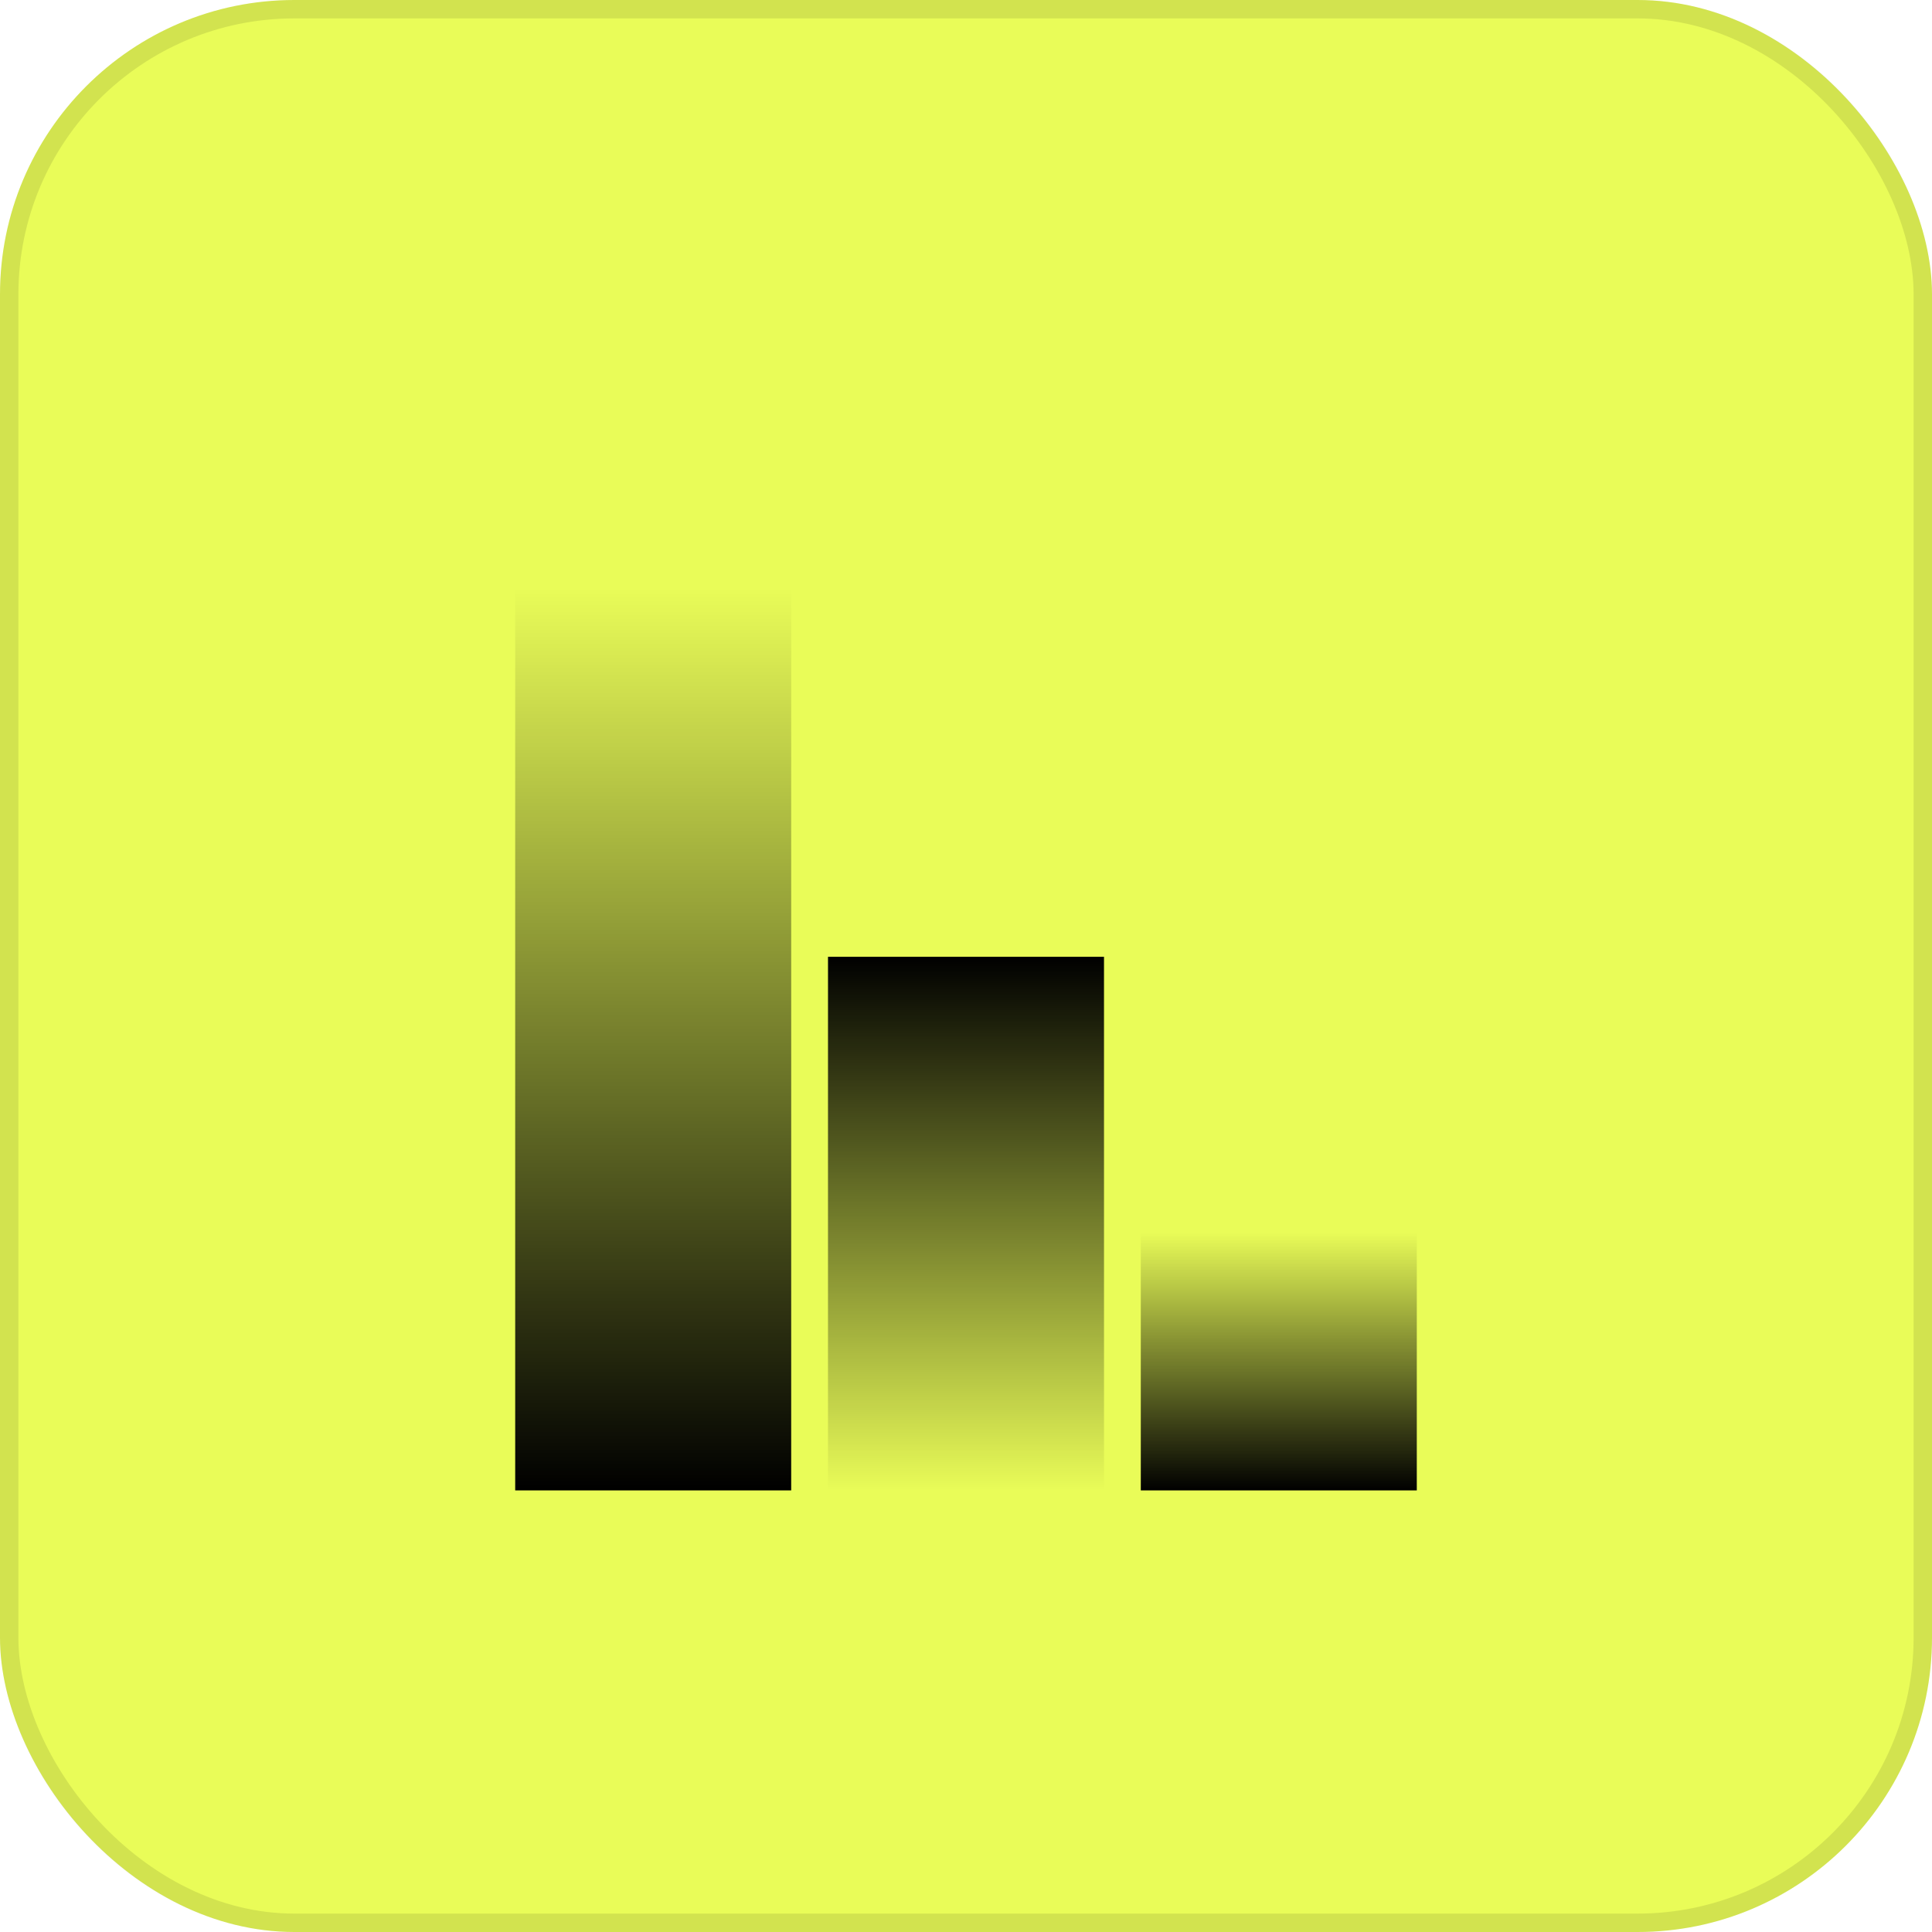 <svg width="105" height="105" viewBox="0 0 105 105" fill="none" xmlns="http://www.w3.org/2000/svg">
<rect width="105" height="105" rx="16" fill="#E9FC58"/>
<rect x="0.5" y="0.5" width="104" height="104" rx="15.5" stroke="black" stroke-opacity="0.1"/>
<g filter="url(#filter0_d_30_1833)">
<rect x="43" y="77" width="15" height="49" transform="rotate(-180 43 77)" fill="url(#paint0_linear_30_1833)"/>
<rect x="45" y="48" width="15" height="29" fill="url(#paint1_linear_30_1833)"/>
<rect x="77" y="77" width="15" height="14" transform="rotate(-180 77 77)" fill="url(#paint2_linear_30_1833)"/>
</g>
<defs>
<filter id="filter0_d_30_1833" x="24" y="28" width="57" height="57" filterUnits="userSpaceOnUse" color-interpolation-filters="sRGB">
<feFlood flood-opacity="0" result="BackgroundImageFix"/>
<feColorMatrix in="SourceAlpha" type="matrix" values="0 0 0 0 0 0 0 0 0 0 0 0 0 0 0 0 0 0 127 0" result="hardAlpha"/>
<feOffset dy="4"/>
<feGaussianBlur stdDeviation="2"/>
<feComposite in2="hardAlpha" operator="out"/>
<feColorMatrix type="matrix" values="0 0 0 0 0 0 0 0 0 0 0 0 0 0 0 0 0 0 0.1 0"/>
<feBlend mode="normal" in2="BackgroundImageFix" result="effect1_dropShadow_30_1833"/>
<feBlend mode="normal" in="SourceGraphic" in2="effect1_dropShadow_30_1833" result="shape"/>
</filter>
<linearGradient id="paint0_linear_30_1833" x1="50.5" y1="77" x2="50.5" y2="126" gradientUnits="userSpaceOnUse">
<stop/>
<stop offset="1" stop-opacity="0"/>
</linearGradient>
<linearGradient id="paint1_linear_30_1833" x1="52.5" y1="48" x2="52.5" y2="77" gradientUnits="userSpaceOnUse">
<stop/>
<stop offset="1" stop-opacity="0"/>
</linearGradient>
<linearGradient id="paint2_linear_30_1833" x1="84.5" y1="77" x2="84.5" y2="91" gradientUnits="userSpaceOnUse">
<stop/>
<stop offset="1" stop-opacity="0"/>
</linearGradient>
</defs>
</svg>
